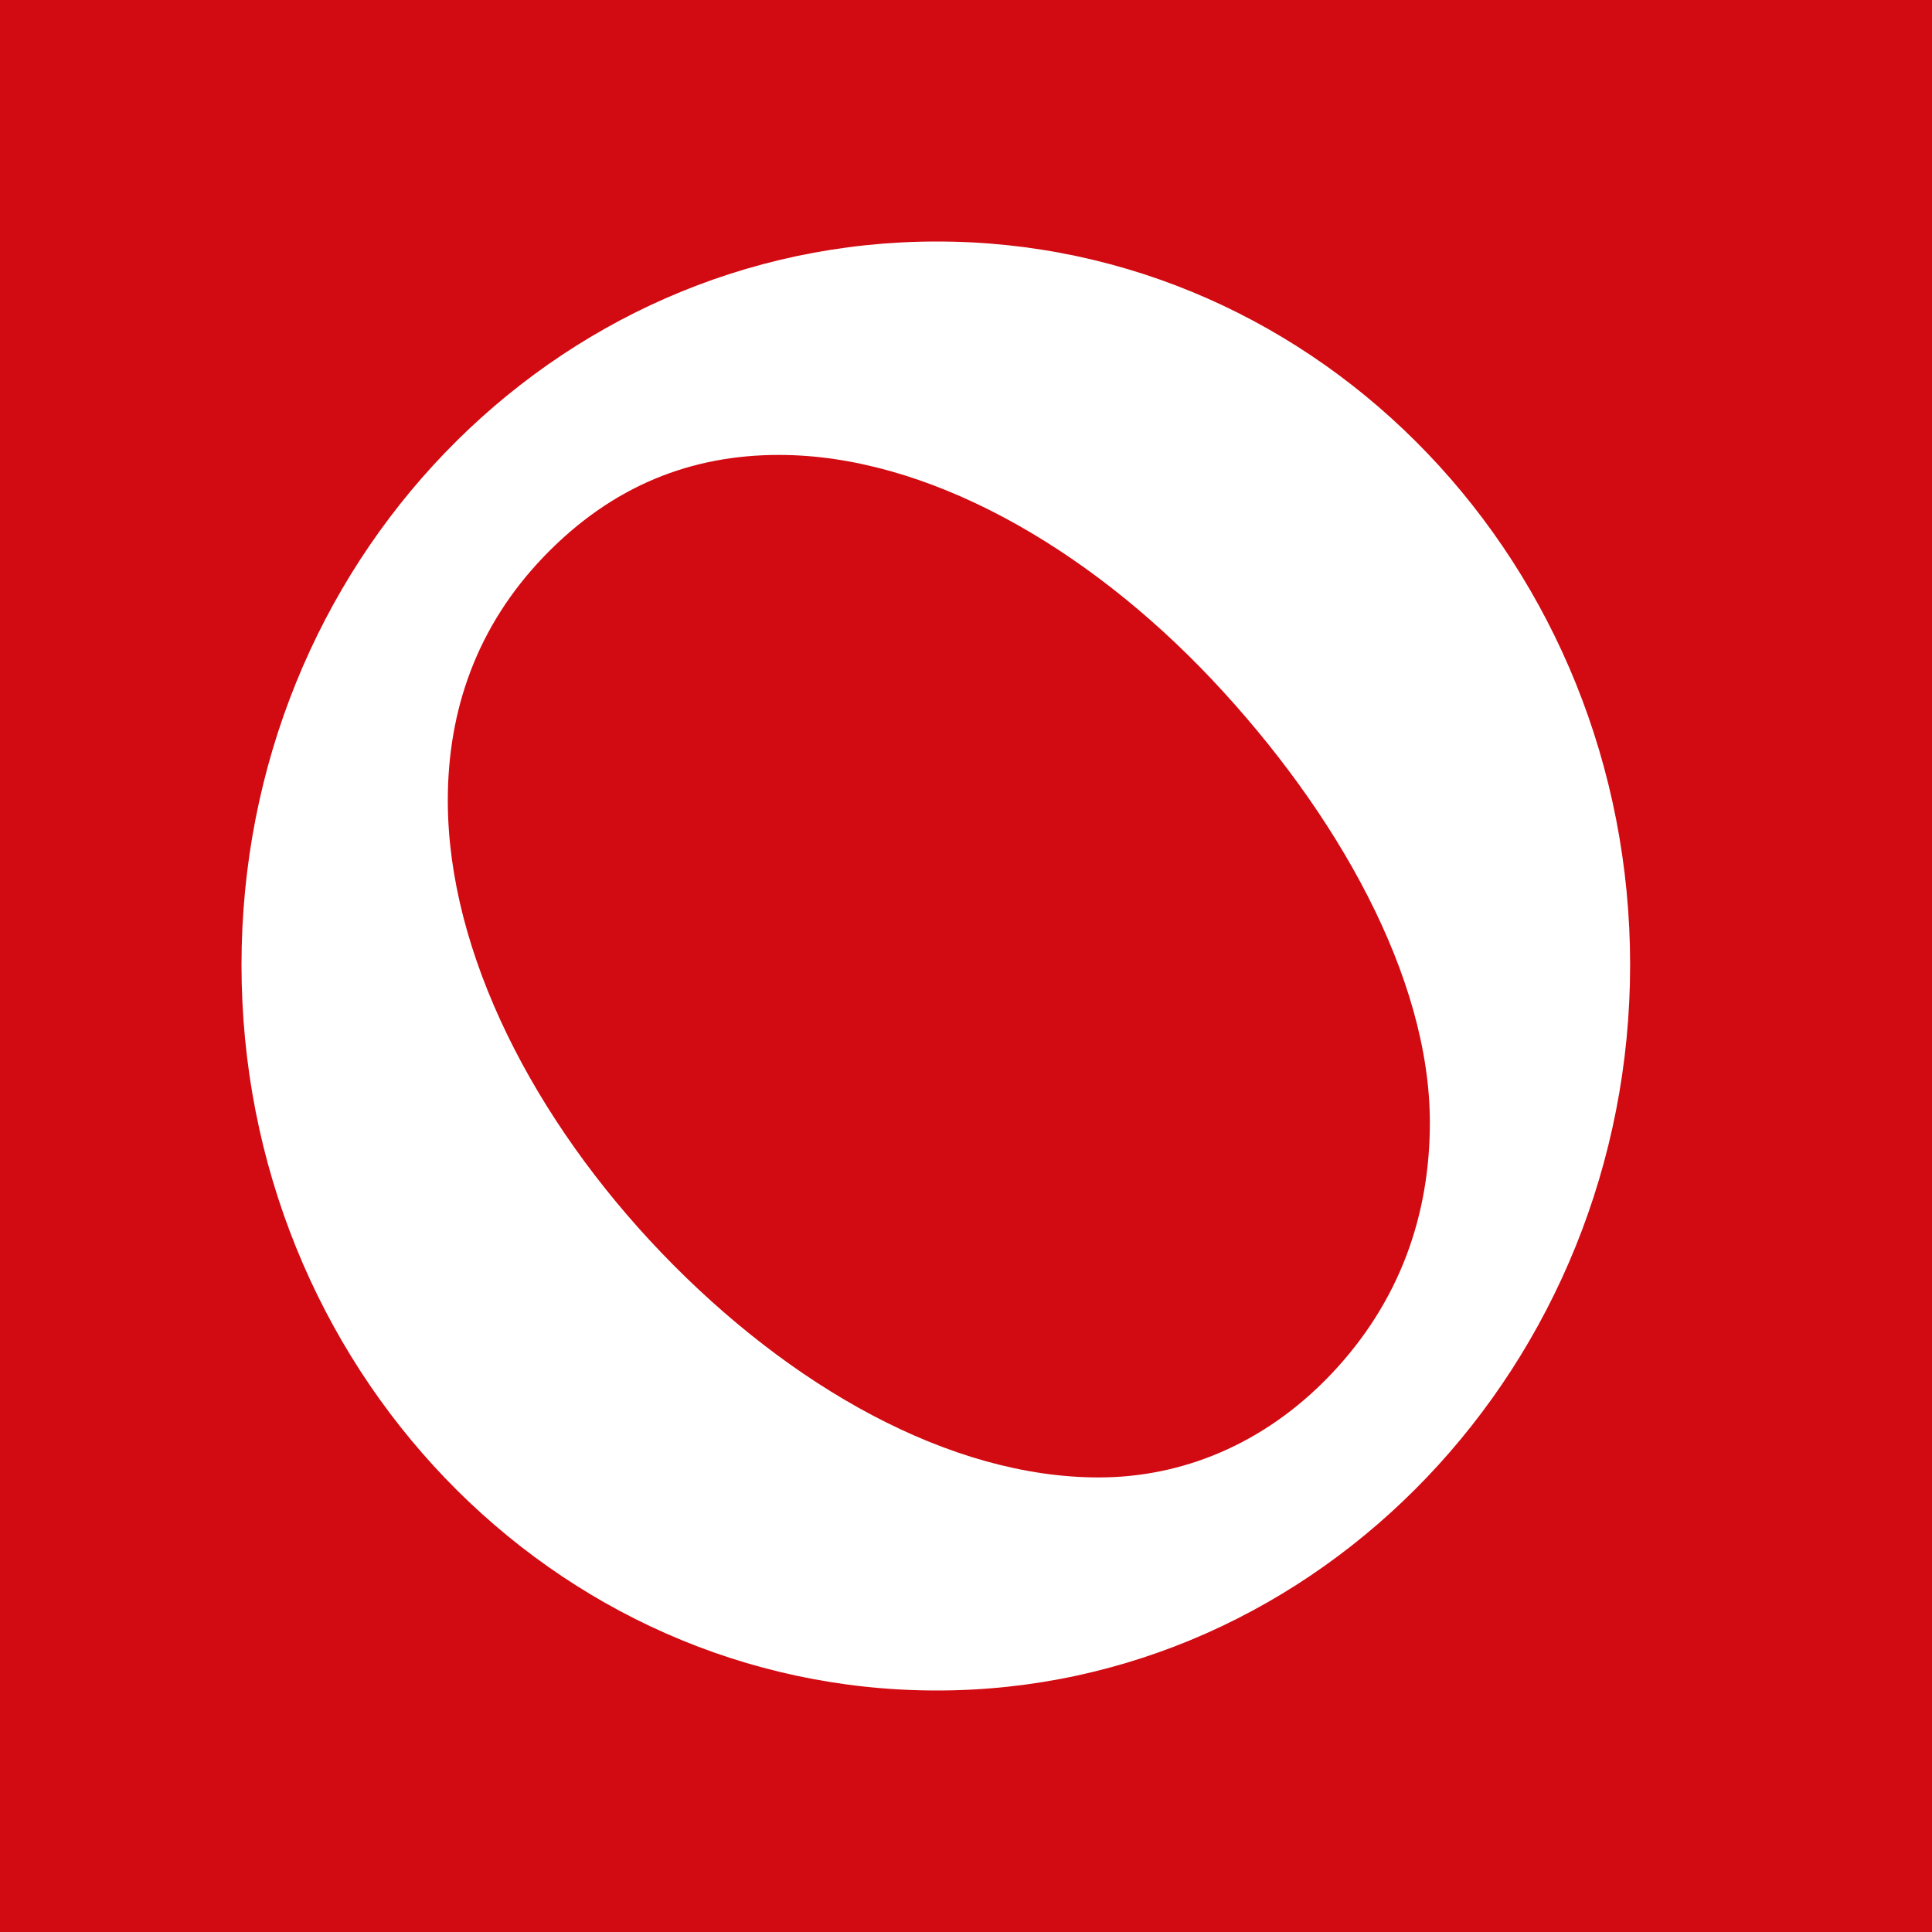 <svg width="32" height="32" viewBox="0 0 32 32" fill="none" xmlns="http://www.w3.org/2000/svg">
<rect width="32" height="32" fill="#D20A11"/>
<path d="M15.518 28C9.155 28 4 22.627 4 15.982C4 9.336 9.149 4 15.518 4C21.886 4 27 9.373 27 15.982C27 22.59 21.851 28 15.518 28ZM20.078 11.26C17.98 9.035 15.329 7.535 12.902 7.535C11.464 7.535 10.145 8.033 9.002 9.225C7.9 10.375 7.417 11.758 7.417 13.258C7.417 15.791 8.855 18.557 10.952 20.746C13.085 22.971 15.736 24.471 18.198 24.471C19.559 24.471 20.92 23.936 22.028 22.781C23.206 21.551 23.683 20.094 23.683 18.594C23.683 16.178 22.14 13.449 20.078 11.26Z" fill="white"/>
</svg>
